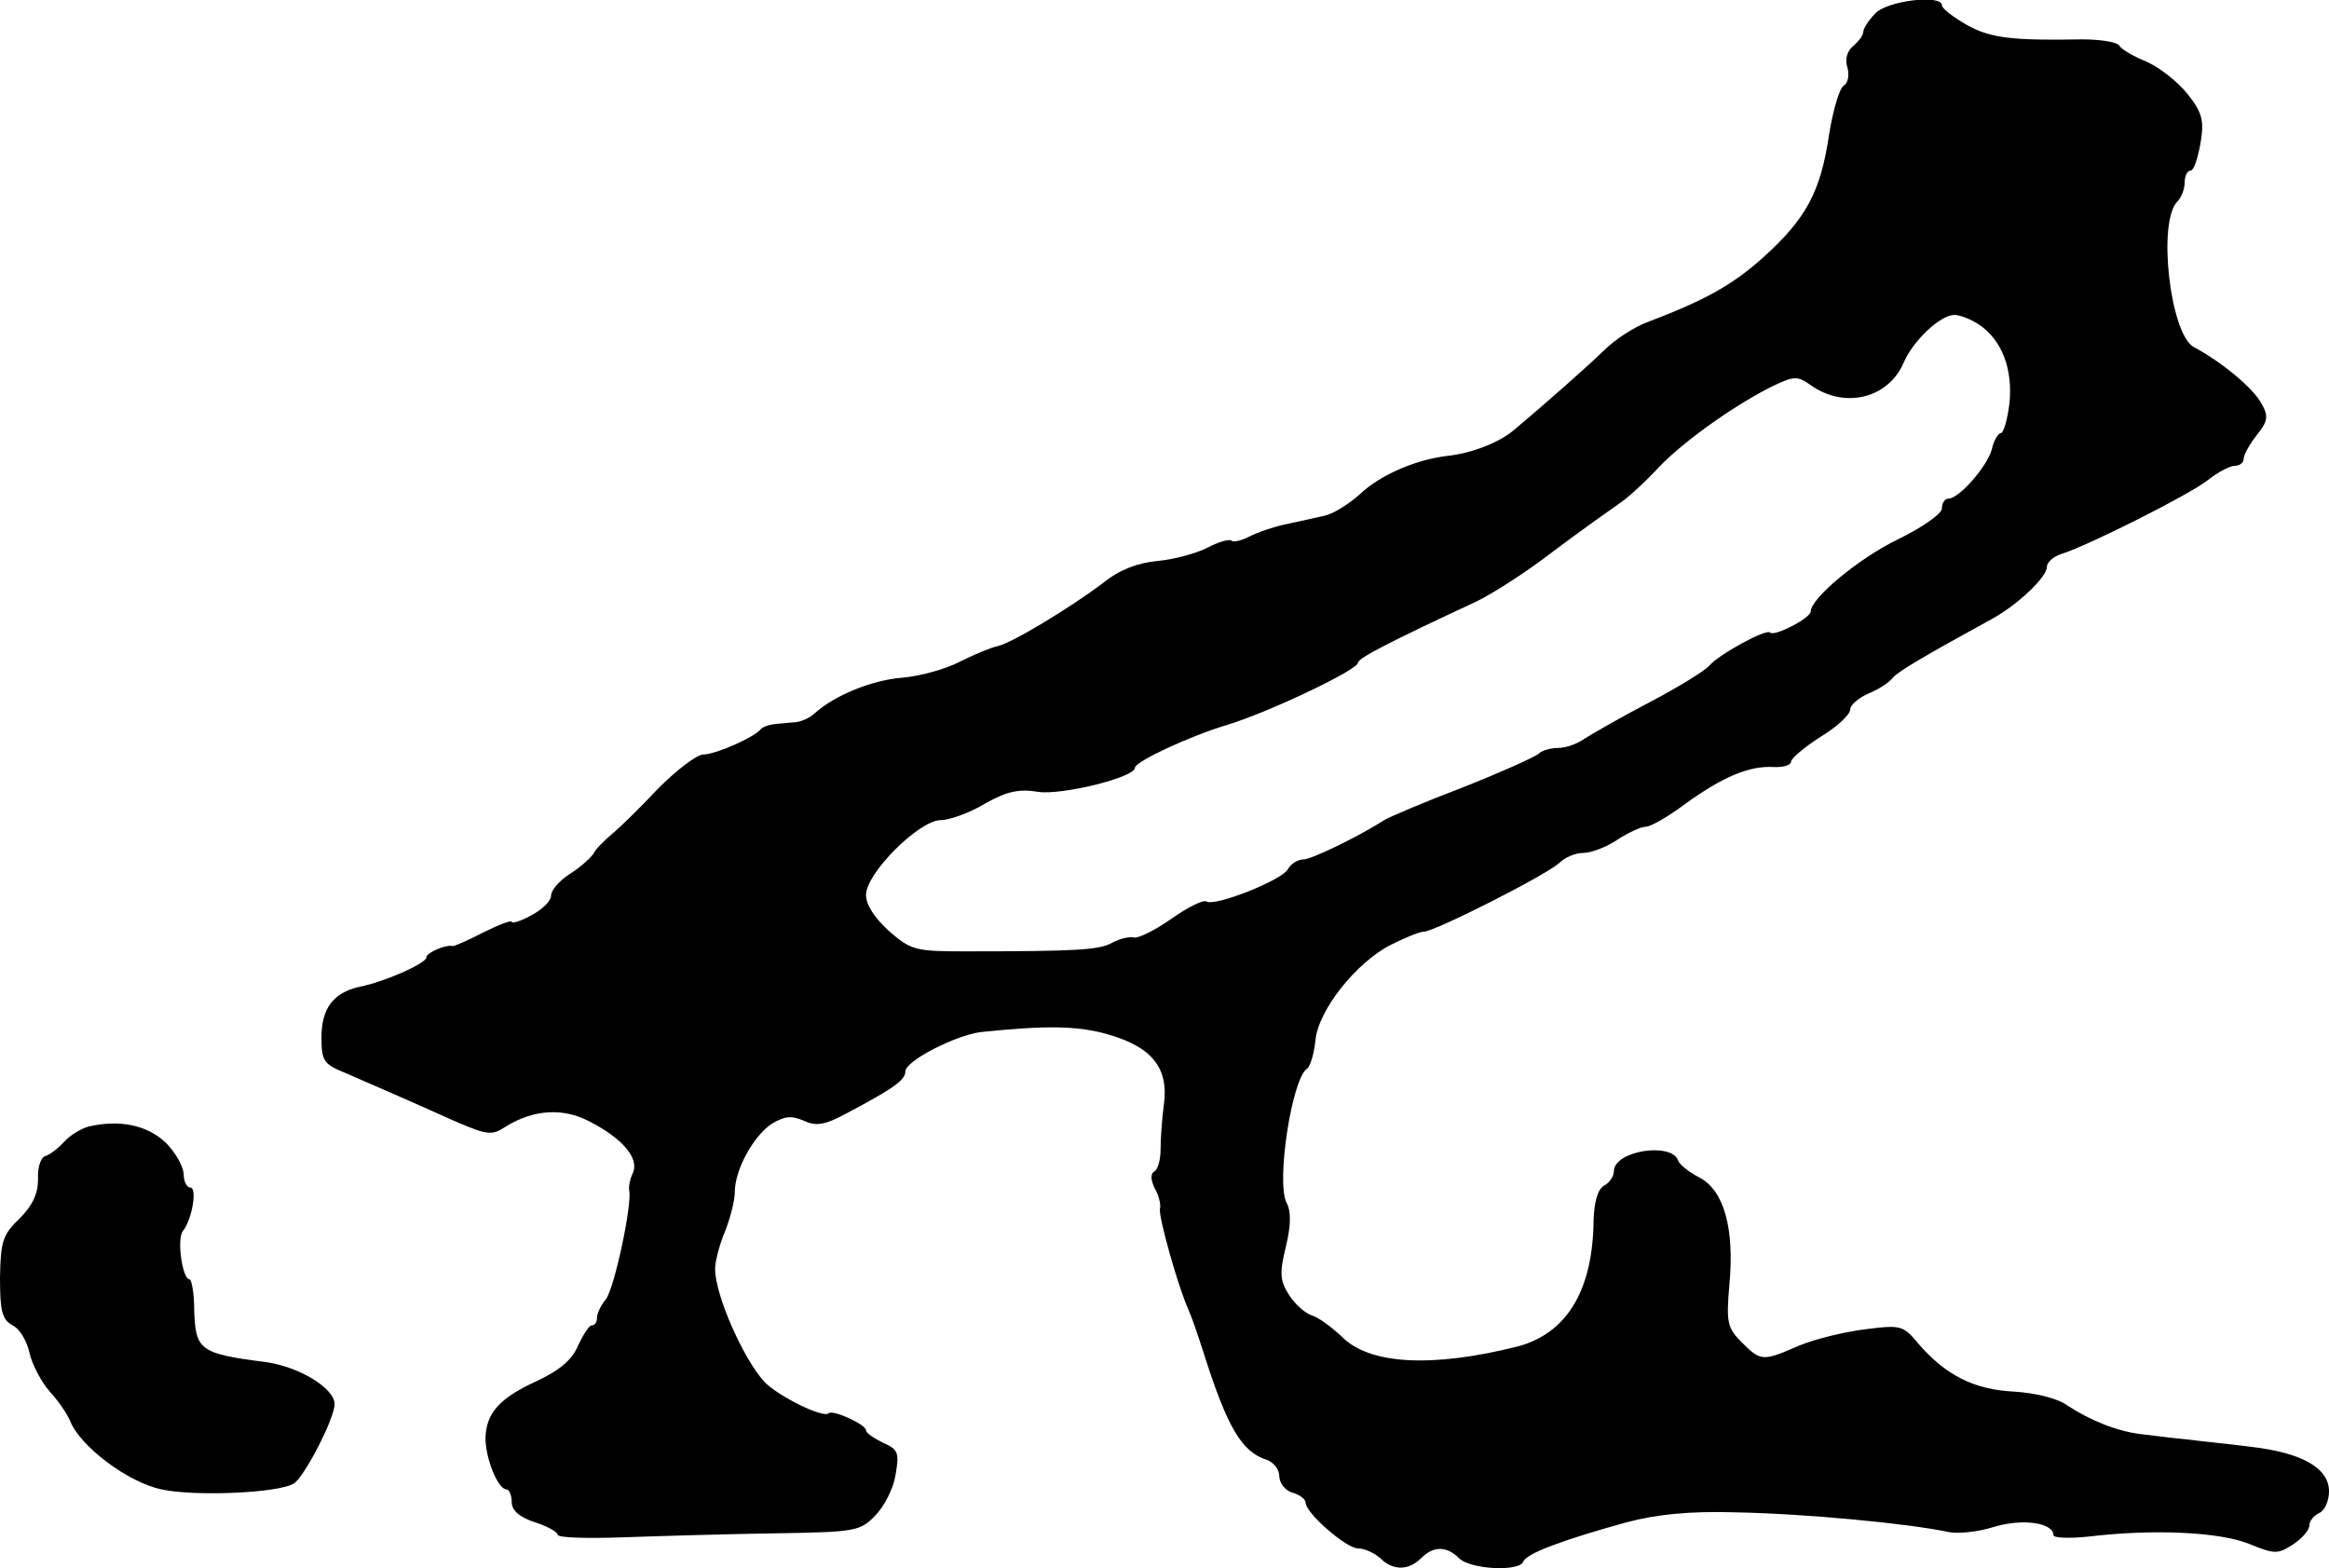 <?xml version="1.0" standalone="no"?>
<!DOCTYPE svg PUBLIC "-//W3C//DTD SVG 20010904//EN"
 "http://www.w3.org/TR/2001/REC-SVG-20010904/DTD/svg10.dtd">
<svg version="1.0" xmlns="http://www.w3.org/2000/svg"
 width="355pt" height="239pt" viewBox="0 0 355 239"
 preserveAspectRatio="xMidYMid meet">
<g transform="translate(0,239) scale(0.1,-0.1)"
fill="#000000" stroke="none">
<path d="M2858 2369 c-10 -10 -18 -23 -18 -28 0 -5 -7 -14 -15 -21 -10 -8 -13
-21 -9 -33 3 -11 1 -23 -5 -27 -7 -3 -17 -38 -23 -75 -13 -88 -35 -128 -100
-187 -48 -43 -90 -66 -177 -99 -19 -7 -49 -26 -66 -43 -29 -28 -87 -79 -138
-122 -23 -19 -64 -35 -102 -39 -49 -6 -103 -30 -133 -59 -16 -14 -39 -29 -53
-32 -13 -3 -40 -9 -59 -13 -19 -4 -45 -13 -56 -19 -12 -6 -24 -9 -27 -6 -3 3
-20 -2 -37 -11 -18 -9 -52 -18 -76 -20 -30 -3 -57 -13 -82 -33 -50 -38 -141
-93 -162 -97 -10 -2 -36 -13 -58 -24 -21 -11 -61 -22 -88 -24 -46 -4 -102 -27
-132 -54 -7 -7 -22 -14 -33 -14 -10 -1 -25 -2 -31 -3 -7 -1 -15 -4 -18 -7 -10
-13 -70 -39 -88 -39 -10 0 -41 -24 -69 -52 -27 -29 -59 -60 -70 -69 -12 -10
-25 -23 -29 -31 -5 -7 -21 -21 -37 -31 -15 -10 -27 -24 -27 -32 0 -8 -13 -21
-30 -30 -16 -9 -30 -13 -30 -10 0 3 -19 -4 -43 -16 -23 -12 -44 -21 -47 -21
-10 3 -40 -10 -40 -17 0 -9 -62 -37 -102 -45 -40 -9 -58 -33 -58 -77 0 -36 3
-41 38 -55 36 -16 61 -26 168 -74 47 -20 54 -21 75 -7 42 26 87 29 127 8 51
-26 76 -56 67 -78 -5 -10 -7 -22 -6 -27 5 -21 -23 -152 -36 -167 -7 -8 -13
-21 -13 -27 0 -7 -3 -12 -8 -12 -4 0 -13 -14 -21 -31 -9 -22 -29 -38 -63 -54
-57 -26 -77 -49 -78 -87 0 -31 19 -78 32 -78 4 0 8 -9 8 -19 0 -13 11 -23 35
-31 19 -6 35 -15 35 -19 0 -5 46 -6 102 -4 57 2 160 5 230 6 121 2 129 3 152
27 14 14 28 42 31 62 6 34 4 39 -19 49 -14 7 -26 15 -26 19 0 9 -51 32 -57 26
-8 -8 -77 26 -98 48 -32 35 -75 132 -75 172 0 12 7 38 15 57 8 20 15 47 15 60
0 34 28 85 56 104 20 12 30 13 49 5 19 -9 32 -7 67 12 70 37 88 50 88 63 0 16
76 55 115 60 96 10 146 10 192 -3 68 -19 95 -51 87 -108 -3 -22 -5 -53 -5 -68
0 -15 -4 -30 -9 -33 -7 -4 -6 -13 0 -26 6 -10 10 -25 8 -32 -2 -12 27 -116 43
-152 5 -11 15 -40 23 -65 37 -117 59 -153 97 -165 11 -4 19 -15 19 -25 0 -10
9 -22 20 -25 11 -3 20 -10 20 -15 0 -16 62 -70 80 -70 10 0 25 -7 34 -15 19
-19 43 -19 62 0 19 19 39 19 58 0 17 -17 92 -21 98 -5 4 12 60 33 158 60 46
12 95 17 165 15 107 -2 264 -17 325 -30 14 -3 45 0 70 8 44 13 90 6 90 -13 0
-4 24 -5 53 -2 100 12 200 7 245 -11 39 -16 44 -16 67 -1 14 9 25 22 25 29 0
7 7 15 15 19 8 3 15 18 15 33 0 36 -42 59 -120 68 -30 4 -73 8 -95 11 -22 2
-53 6 -70 8 -37 4 -79 21 -114 44 -15 11 -49 19 -81 21 -61 3 -104 25 -145 72
-24 29 -27 30 -82 23 -32 -4 -77 -15 -101 -25 -55 -24 -58 -24 -87 5 -22 22
-24 30 -19 88 8 85 -8 143 -45 163 -16 8 -31 20 -33 26 -10 29 -98 15 -98 -16
0 -8 -7 -18 -15 -22 -10 -6 -15 -25 -16 -53 -1 -107 -41 -172 -115 -192 -131
-33 -227 -28 -269 15 -15 14 -35 29 -45 32 -10 3 -26 17 -35 31 -14 22 -15 33
-5 74 8 33 8 54 1 67 -16 31 8 188 31 204 5 3 11 23 13 43 4 46 62 119 115
146 22 11 44 20 50 20 17 0 190 88 207 105 8 8 24 15 36 15 12 0 36 9 52 20
17 11 36 20 44 20 7 0 35 16 60 35 57 41 97 58 134 56 15 -1 27 3 27 8 0 5 20
22 45 38 25 15 45 34 45 41 0 7 12 18 28 25 15 6 32 17 37 24 9 10 46 32 150
89 39 21 85 64 85 80 0 7 10 16 23 20 41 13 194 90 222 112 15 12 34 22 41 22
8 0 14 5 14 11 0 6 9 22 20 36 17 21 18 29 7 48 -12 23 -60 63 -103 86 -36 19
-56 191 -25 222 6 6 11 19 11 29 0 10 4 18 9 18 5 0 11 19 15 41 6 35 3 47
-19 75 -15 19 -43 41 -63 50 -20 8 -39 19 -42 25 -4 5 -29 9 -56 9 -108 -2
-140 2 -176 22 -21 12 -38 25 -38 30 0 17 -85 7 -102 -13z m159 -474 c35 -24
51 -68 46 -119 -3 -25 -9 -46 -13 -46 -4 0 -11 -11 -14 -25 -7 -26 -50 -75
-66 -75 -6 0 -10 -7 -10 -15 0 -8 -30 -29 -67 -47 -60 -29 -133 -90 -133 -110
0 -10 -56 -39 -62 -32 -6 6 -79 -34 -93 -51 -6 -7 -46 -32 -90 -55 -44 -23
-89 -49 -100 -56 -11 -8 -29 -14 -40 -14 -12 0 -25 -4 -30 -9 -6 -5 -57 -28
-115 -51 -58 -22 -112 -45 -120 -50 -41 -26 -111 -60 -124 -60 -8 0 -19 -7
-23 -15 -10 -17 -111 -57 -124 -49 -5 3 -29 -9 -53 -26 -24 -17 -50 -30 -57
-29 -8 2 -23 -2 -34 -8 -20 -11 -53 -13 -227 -13 -72 0 -80 2 -113 31 -22 20
-35 40 -35 55 0 33 81 114 114 114 13 0 44 11 67 25 34 19 52 23 82 18 36 -5
147 22 147 37 0 9 83 48 140 65 63 19 200 84 200 95 0 7 51 33 180 93 25 12
78 46 118 77 40 30 85 62 98 71 14 9 39 32 57 51 35 39 112 95 174 127 37 18
42 19 63 4 52 -37 119 -20 142 35 15 34 56 72 77 72 9 0 26 -7 38 -15z"/>
<path d="M135 673 c-11 -3 -28 -13 -37 -23 -9 -10 -22 -20 -29 -22 -7 -2 -12
-18 -11 -35 0 -22 -8 -40 -28 -60 -26 -25 -29 -35 -30 -90 0 -51 3 -64 19 -73
11 -5 22 -24 26 -42 4 -18 18 -44 30 -58 13 -14 27 -34 32 -46 15 -38 87 -93
139 -104 49 -11 178 -6 202 9 16 10 62 99 62 121 0 24 -54 57 -105 64 -101 13
-107 18 -109 80 0 25 -4 46 -7 46 -11 0 -20 62 -10 74 14 18 22 66 11 66 -5 0
-10 9 -10 20 0 11 -12 33 -27 48 -28 27 -70 36 -118 25z"/>
</g>
</svg>
